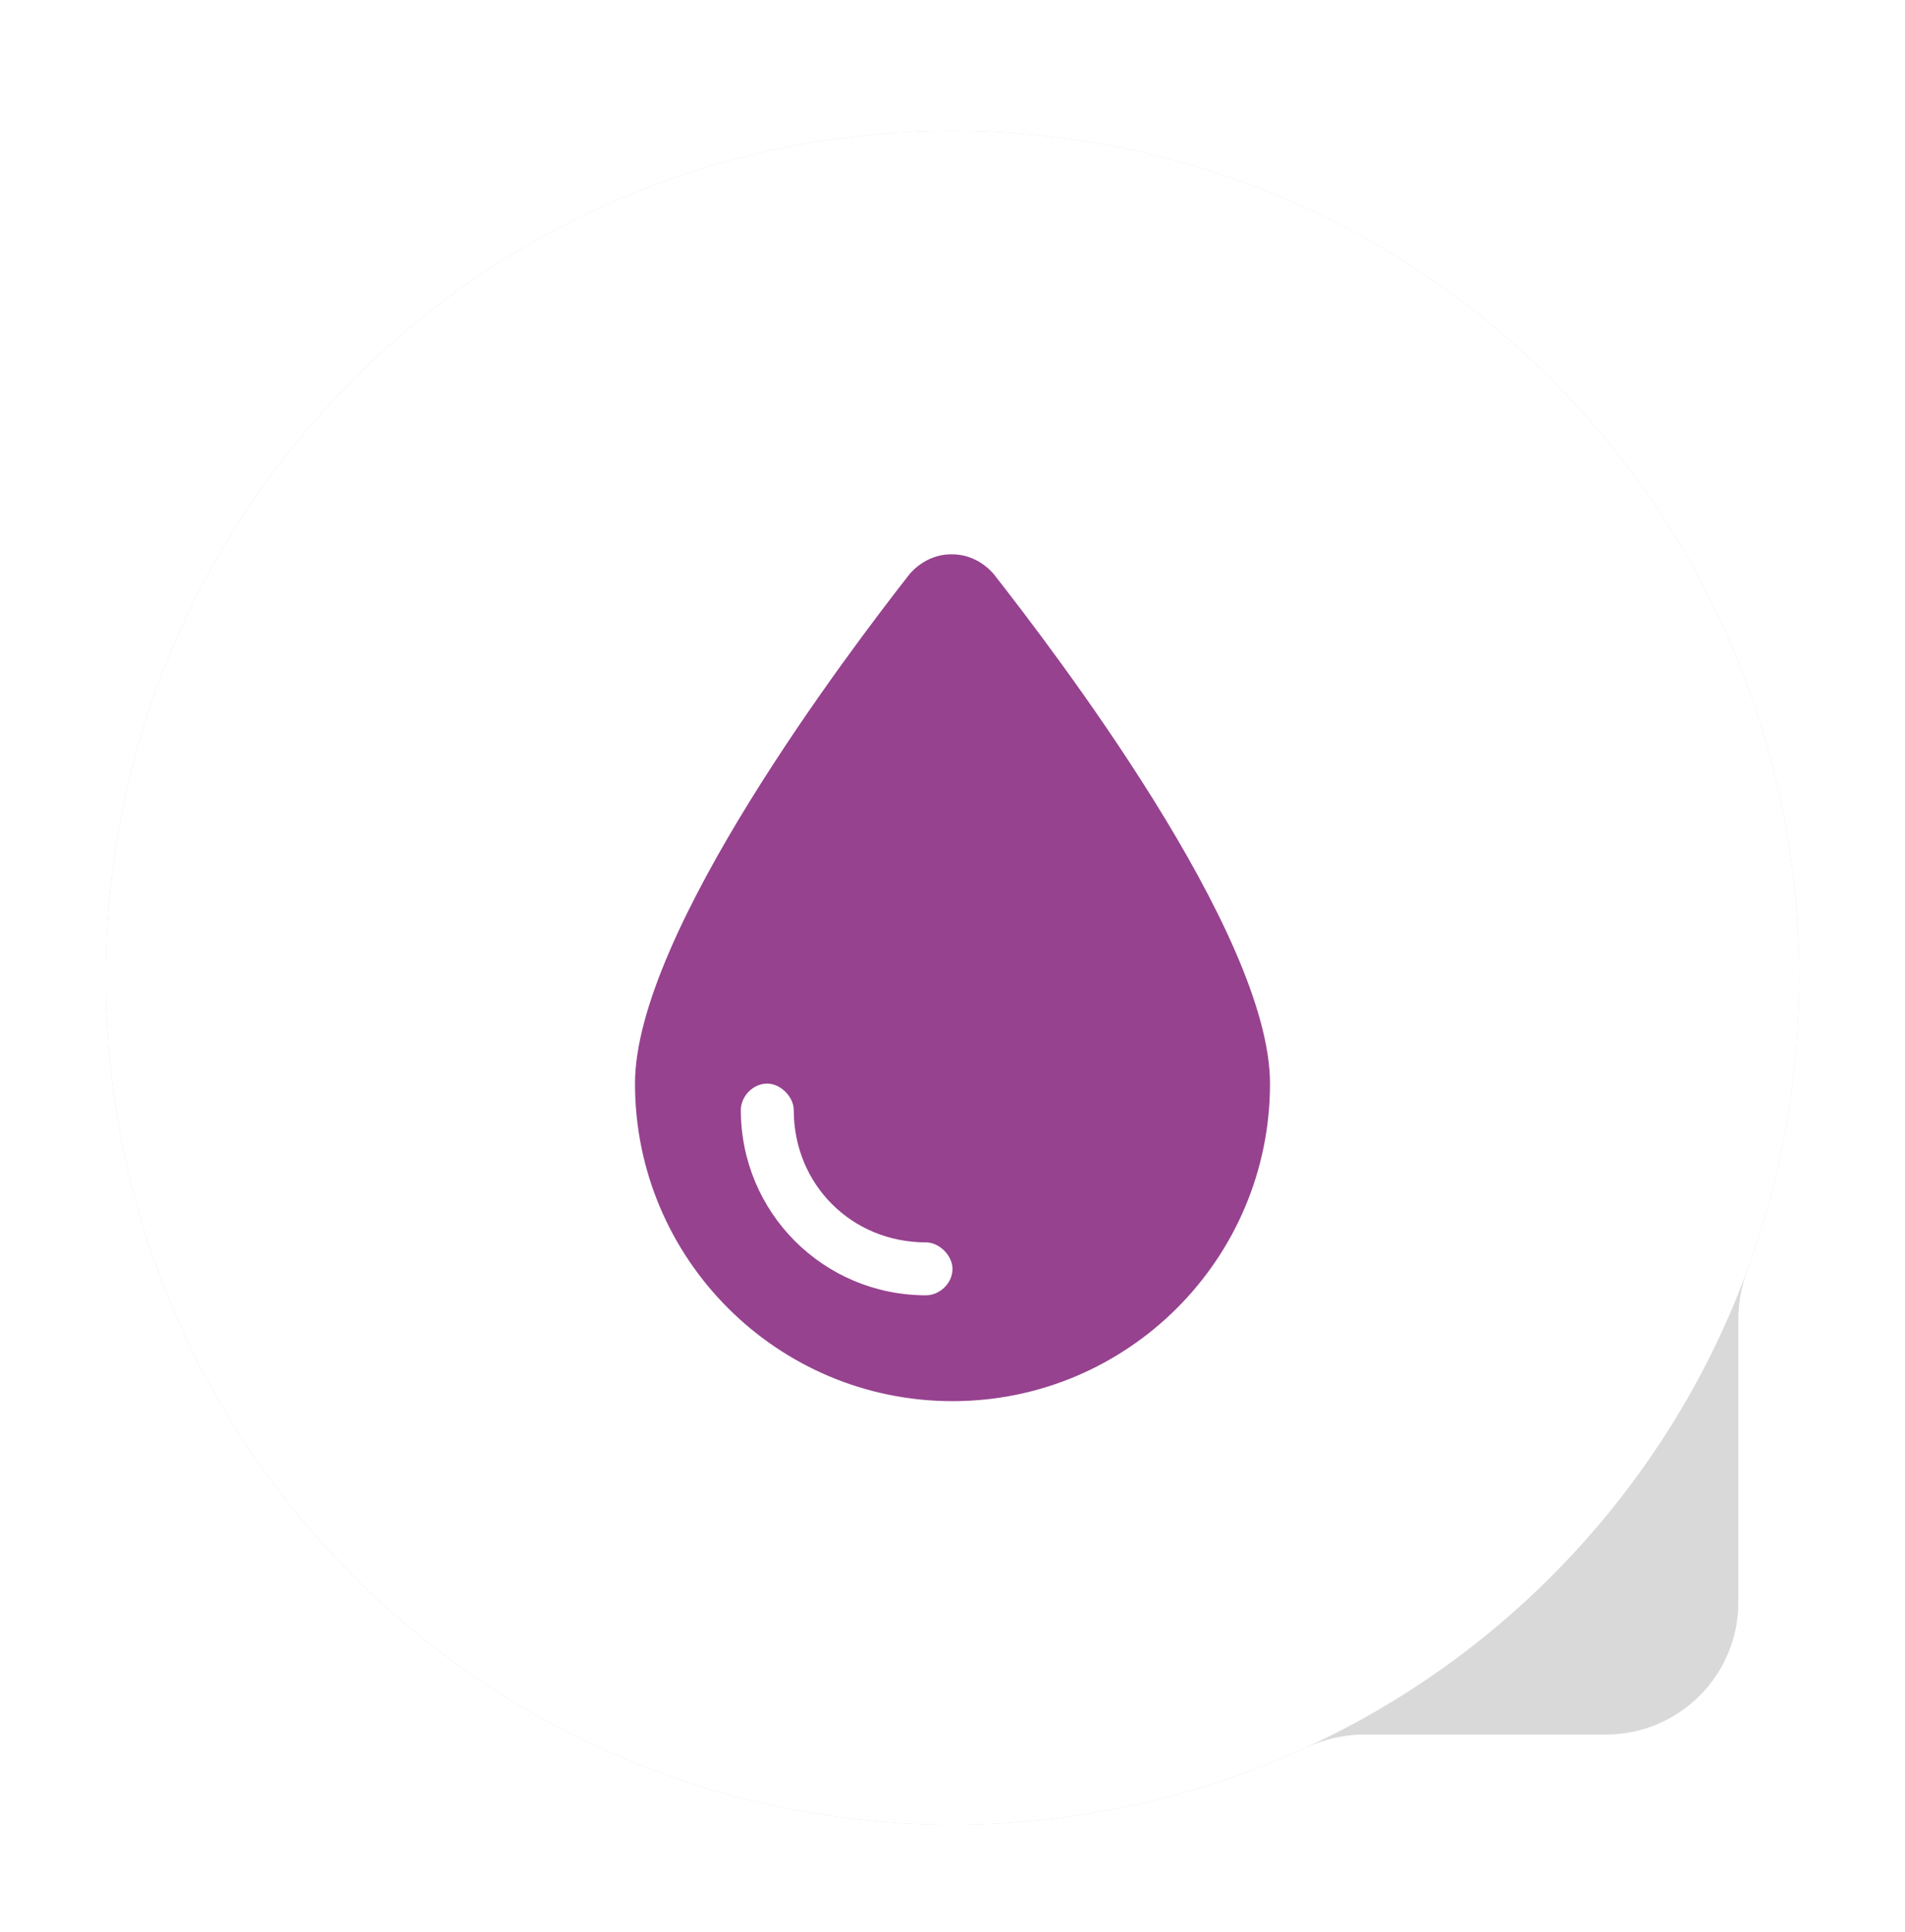 <svg width="72" height="73" viewBox="0 0 72 73" fill="none" xmlns="http://www.w3.org/2000/svg">
<g filter="url(#filter0_d_1449_35515)">
<path fill-rule="evenodd" clip-rule="evenodd" d="M65.702 45.845C65.702 45.206 65.829 44.575 66.049 43.975C67.311 40.538 68 36.823 68 32.948C68 15.275 53.673 0.948 36 0.948C18.327 0.948 4 15.275 4 32.948C4 50.621 18.327 64.948 36 64.948C40.748 64.948 45.254 63.914 49.306 62.059C50.017 61.734 50.784 61.545 51.566 61.545H60.702C63.464 61.545 65.702 59.306 65.702 56.545V45.845Z" fill="#D9D9D9"/>
<path d="M68 32.948C68 50.621 53.673 64.948 36 64.948C18.327 64.948 4 50.621 4 32.948C4 15.275 18.327 0.948 36 0.948C53.673 0.948 68 15.275 68 32.948Z" fill="white"/>
<path d="M36 48.948C29.375 48.948 24 43.573 24 36.948C24 31.261 32.125 20.573 34.375 17.698C34.75 17.261 35.312 16.948 35.938 16.948H36C36.625 16.948 37.188 17.261 37.562 17.698C39.812 20.573 48 31.261 48 36.948C48 43.573 42.625 48.948 36 48.948ZM30 37.948C30 37.448 29.5 36.948 29 36.948C28.438 36.948 28 37.448 28 37.948C28 41.823 31.125 44.948 35 44.948C35.5 44.948 36 44.511 36 43.948C36 43.448 35.5 42.948 35 42.948C32.188 42.948 30 40.761 30 37.948Z" fill="#96428F"/>
</g>
<defs>
<filter id="filter0_d_1449_35515" x="0" y="0.948" width="72" height="72" filterUnits="userSpaceOnUse" color-interpolation-filters="sRGB">
<feFlood flood-opacity="0" result="BackgroundImageFix"/>
<feColorMatrix in="SourceAlpha" type="matrix" values="0 0 0 0 0 0 0 0 0 0 0 0 0 0 0 0 0 0 127 0" result="hardAlpha"/>
<feOffset dy="4"/>
<feGaussianBlur stdDeviation="2"/>
<feComposite in2="hardAlpha" operator="out"/>
<feColorMatrix type="matrix" values="0 0 0 0 0 0 0 0 0 0 0 0 0 0 0 0 0 0 0.1 0"/>
<feBlend mode="normal" in2="BackgroundImageFix" result="effect1_dropShadow_1449_35515"/>
<feBlend mode="normal" in="SourceGraphic" in2="effect1_dropShadow_1449_35515" result="shape"/>
</filter>
</defs>
</svg>
